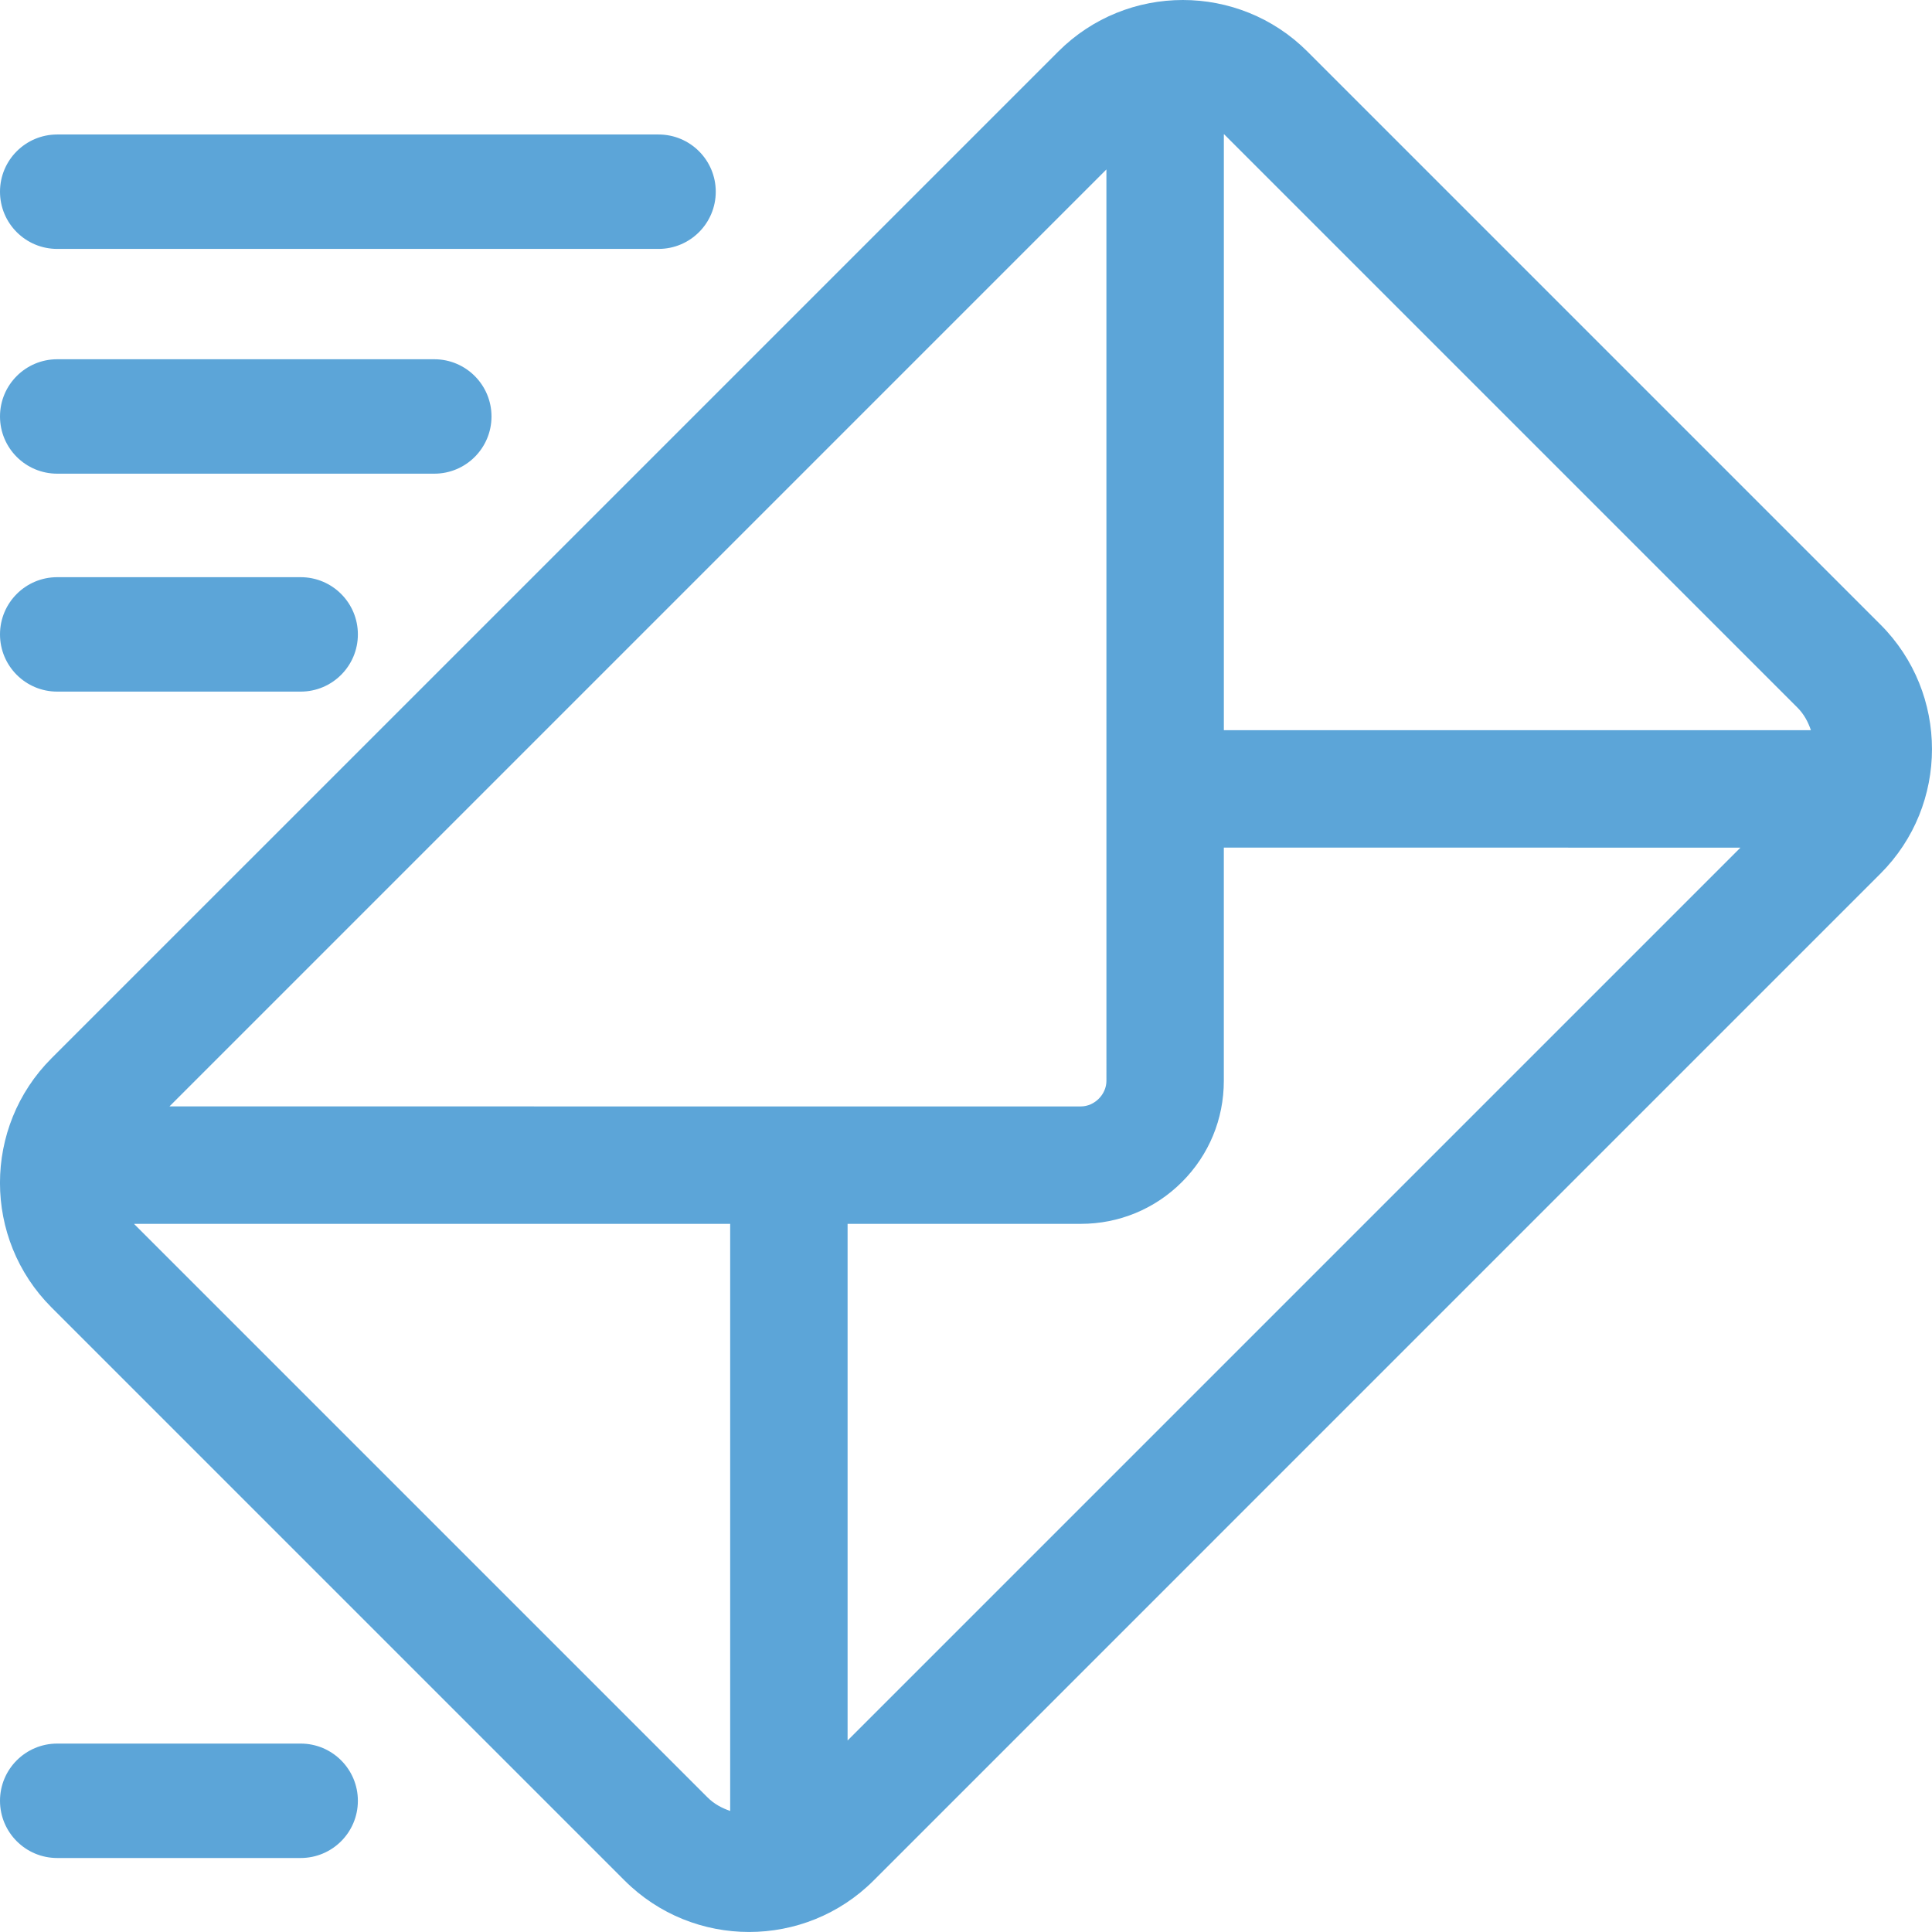 <?xml version="1.0" encoding="UTF-8"?> <!-- Generator: Adobe Illustrator 15.0.0, SVG Export Plug-In . SVG Version: 6.00 Build 0) --> <svg xmlns="http://www.w3.org/2000/svg" xmlns:xlink="http://www.w3.org/1999/xlink" version="1.1" id="Capa_1" x="0px" y="0px" width="80px" height="80px" viewBox="266 356 80 80" xml:space="preserve"> <g> <path fill="#5CA5D8" d="M343.866,381.862l-23.729-23.729c-2.845-2.844-7.472-2.844-10.315,0l-41.69,41.689 c-2.844,2.845-2.844,7.472,0,10.315l23.729,23.729c2.844,2.844,7.472,2.844,10.315,0l41.689-41.69 C346.711,389.333,346.71,384.706,343.866,381.862z M296.235,430.987c-0.34-0.116-0.664-0.287-0.936-0.559l-23.729-23.729 c-0.006-0.006-0.008-0.015-0.015-0.021h24.68V430.987L296.235,430.987z M273.017,401.814l38.797-38.798l0.001,37.738 c-0.001,0.567-0.494,1.061-1.062,1.061L273.017,401.814z M301.097,428.07v-21.393h9.657c1.583,0,3.071-0.616,4.189-1.734 s1.733-2.605,1.733-4.188v-9.657l21.392,0.001L301.097,428.07z M316.677,386.236v-24.68c0.007,0.007,0.016,0.008,0.022,0.015 l23.729,23.729c0.271,0.271,0.442,0.595,0.558,0.936L316.677,386.236z"></path> <path fill="#5CA5D8" d="M268.369,366.307h24.9c1.308,0,2.369-1.061,2.369-2.369c0-1.309-1.061-2.369-2.369-2.369h-24.9 c-1.309,0-2.369,1.061-2.369,2.369C266,365.247,267.06,366.307,268.369,366.307z"></path> <path fill="#5CA5D8" d="M268.369,375.614h15.614c1.309,0,2.369-1.061,2.369-2.369c0-1.308-1.061-2.369-2.369-2.369h-15.614 c-1.309,0-2.369,1.061-2.369,2.369C266,374.553,267.06,375.614,268.369,375.614z"></path> <path fill="#5CA5D8" d="M268.369,384.638h10.081c1.308,0,2.369-1.061,2.369-2.369c0-1.309-1.061-2.369-2.369-2.369h-10.081 c-1.309,0-2.369,1.061-2.369,2.369C266,383.578,267.06,384.638,268.369,384.638z"></path> <path fill="#5CA5D8" d="M278.45,428.198h-10.081c-1.309,0-2.369,1.061-2.369,2.369s1.061,2.369,2.369,2.369h10.081 c1.308,0,2.369-1.061,2.369-2.369S279.758,428.198,278.45,428.198z"></path> </g> </svg> 
